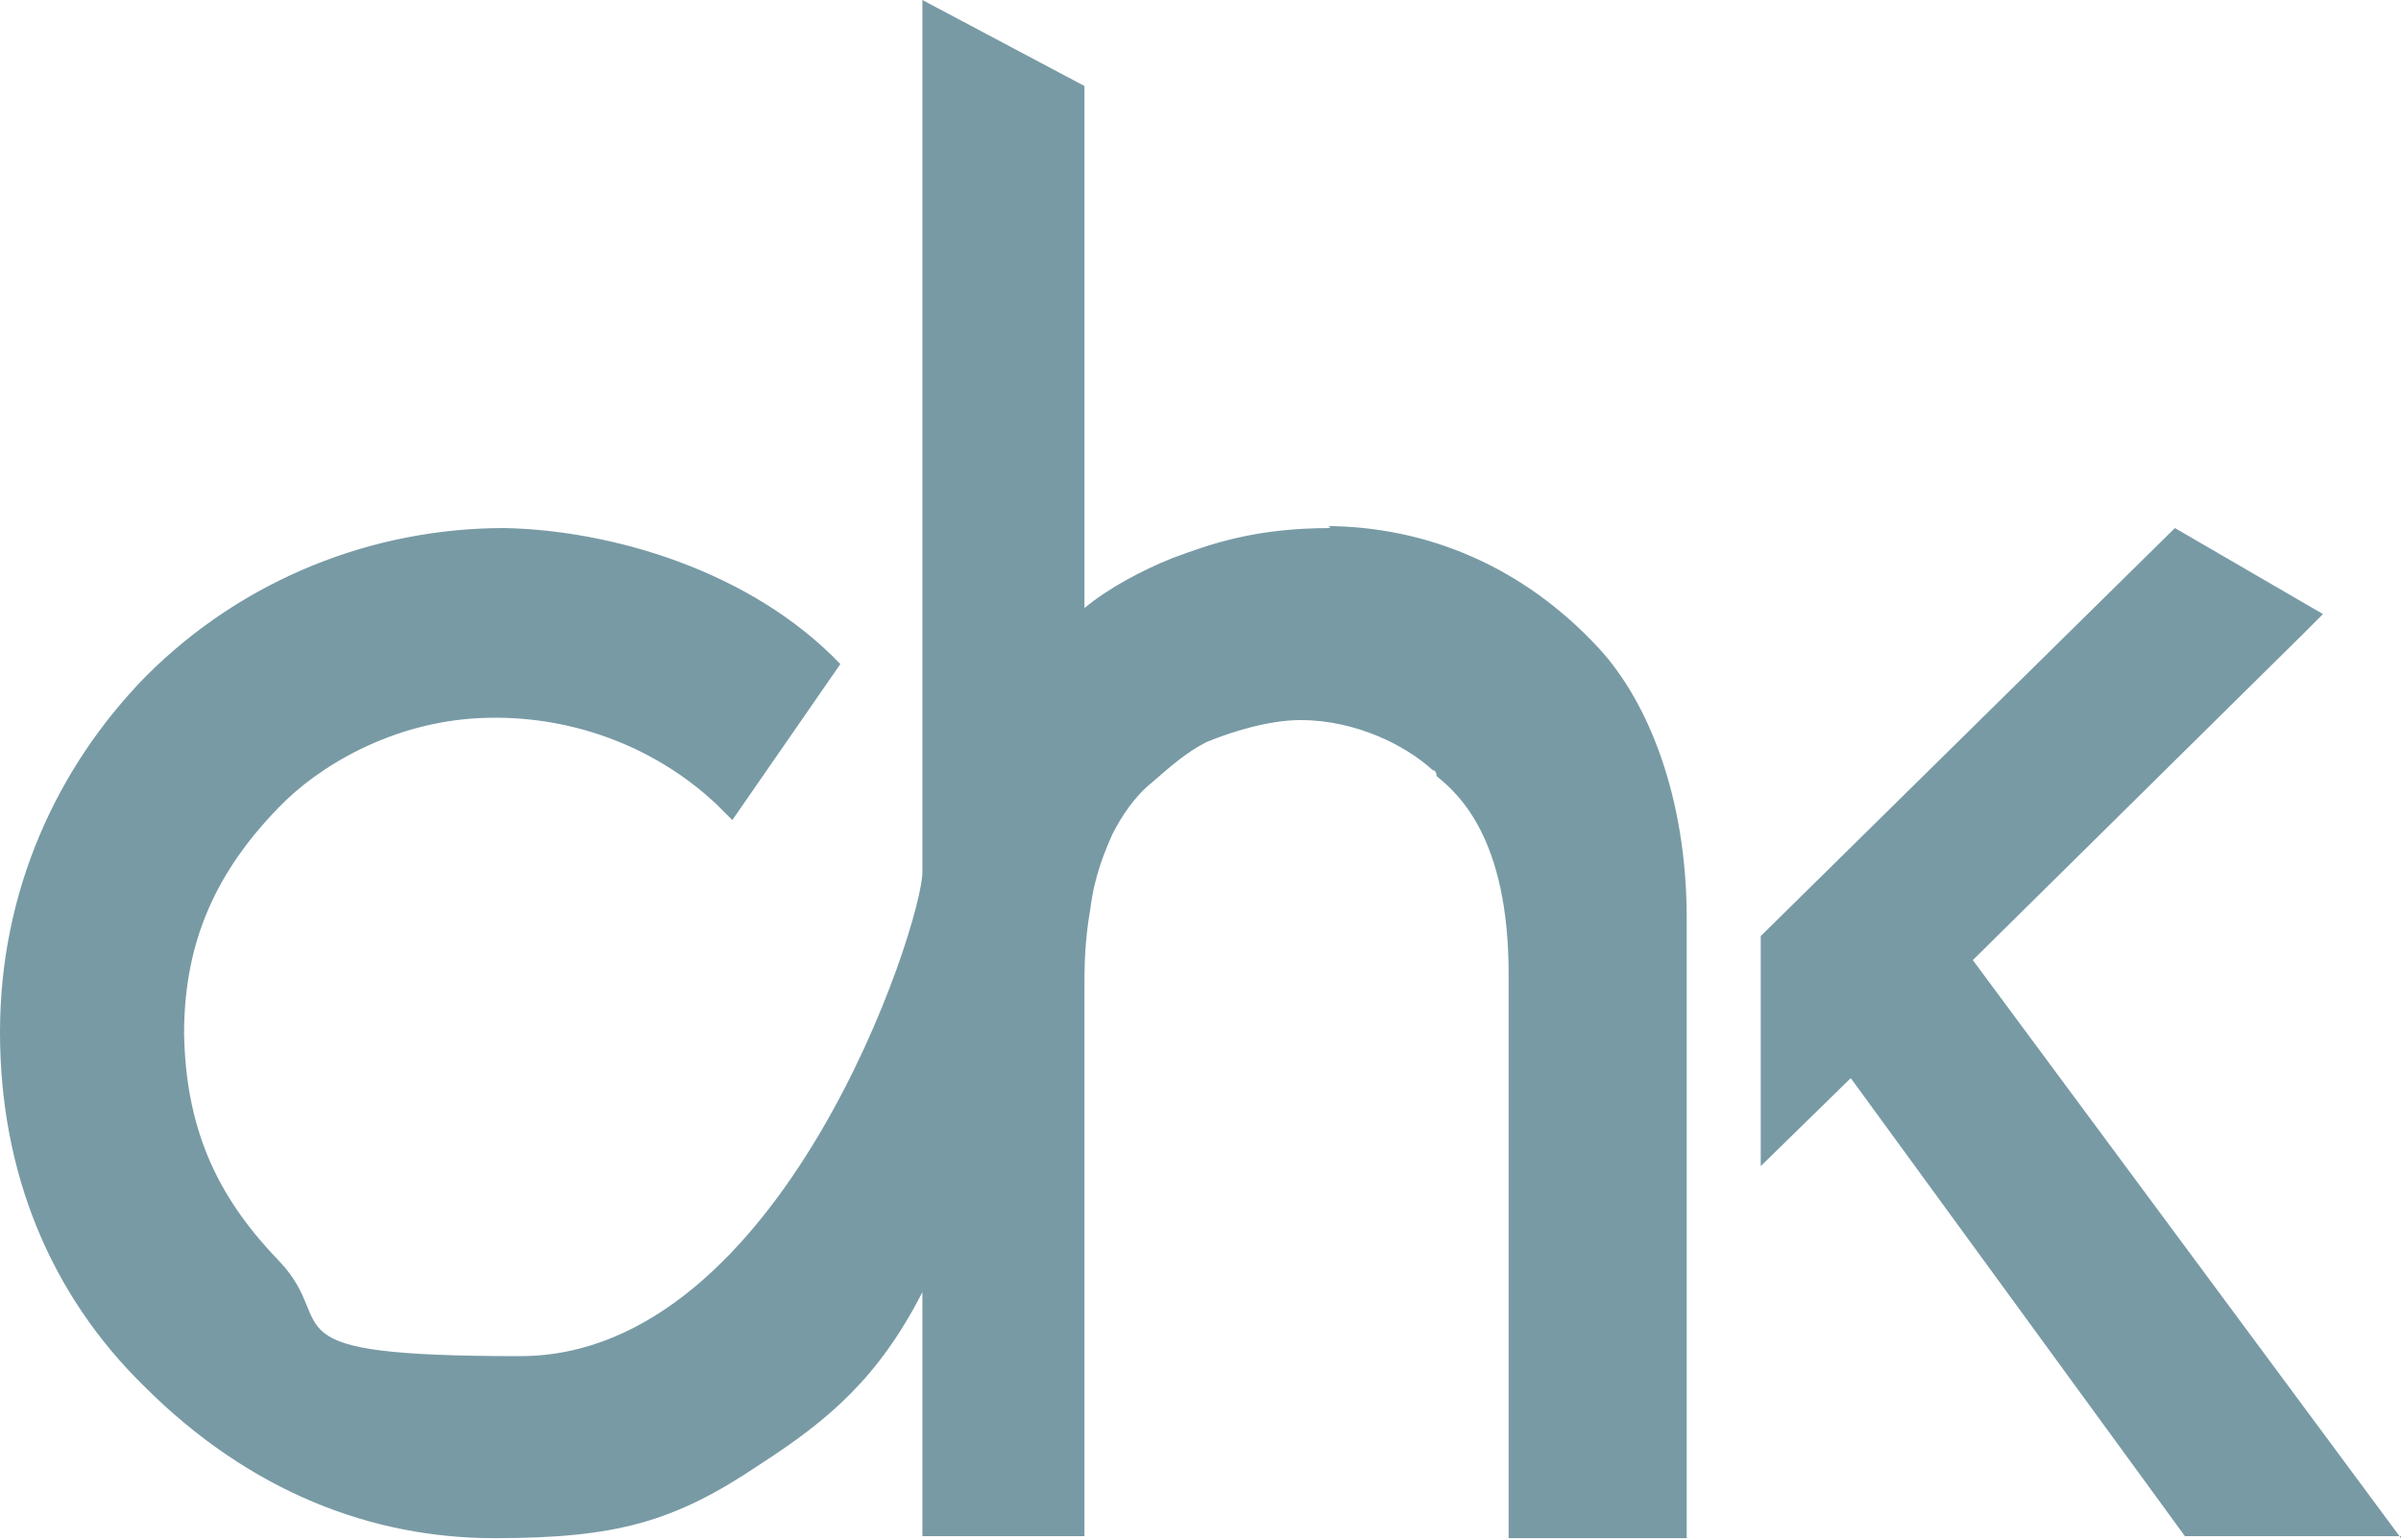 <svg xmlns="http://www.w3.org/2000/svg" id="Layer_1" viewBox="0 0 120 77"><defs><style>      .st0 {        fill: #789aa5;      }    </style></defs><path class="st0" d="M66.5,26.4c-3.8,0-6,.8-7.9,1.5-1.5.6-3.2,1.5-4.4,2.5V4.3L46.1,0v43.6c0,2.6-7,24.2-20.1,24.2s-9-1.5-12-4.7c-2.9-3-4.7-6.3-4.8-11.4,0-4.2,1.3-7.8,4.7-11.3,2-2.1,5.7-4.3,10.1-4.5,4.3-.2,8.6,1.3,11.8,4.3l.8.8,5.4-7.8c-4.5-4.7-11.5-6.7-16.8-6.8-6.5,0-13,2.5-17.9,7.4C2.8,38.4,0,44.6,0,51.6s2.5,13.1,7.2,17.7c5.3,5.3,11.4,7.6,17.5,7.6s9-.8,13.3-3.7c3.4-2.2,5.9-4.3,8.1-8.6v12.2h8.1v-27.4c0-1,0-2.3.3-4,.2-1.6.7-2.8,1.1-3.7.4-.8,1.1-1.9,2-2.6.8-.7,1.7-1.5,2.7-2,1.2-.5,3.1-1.1,4.7-1.1h0c2.8,0,5.3,1.3,6.6,2.5,0,0,.2,0,.2.3,1.1.9,3.6,3.1,3.6,9.9v28.2h8.9v-31c0-6-1.9-10.8-4.4-13.5-3.7-4-8.5-6.1-13.7-6.1h.2ZM120,76.9l-21.4-28.9,16.4-16.2,1.1-1.1-7.4-4.3-20.7,20.4v11.5l4.5-4.4,16.7,22.9h10.8Z"></path></svg>